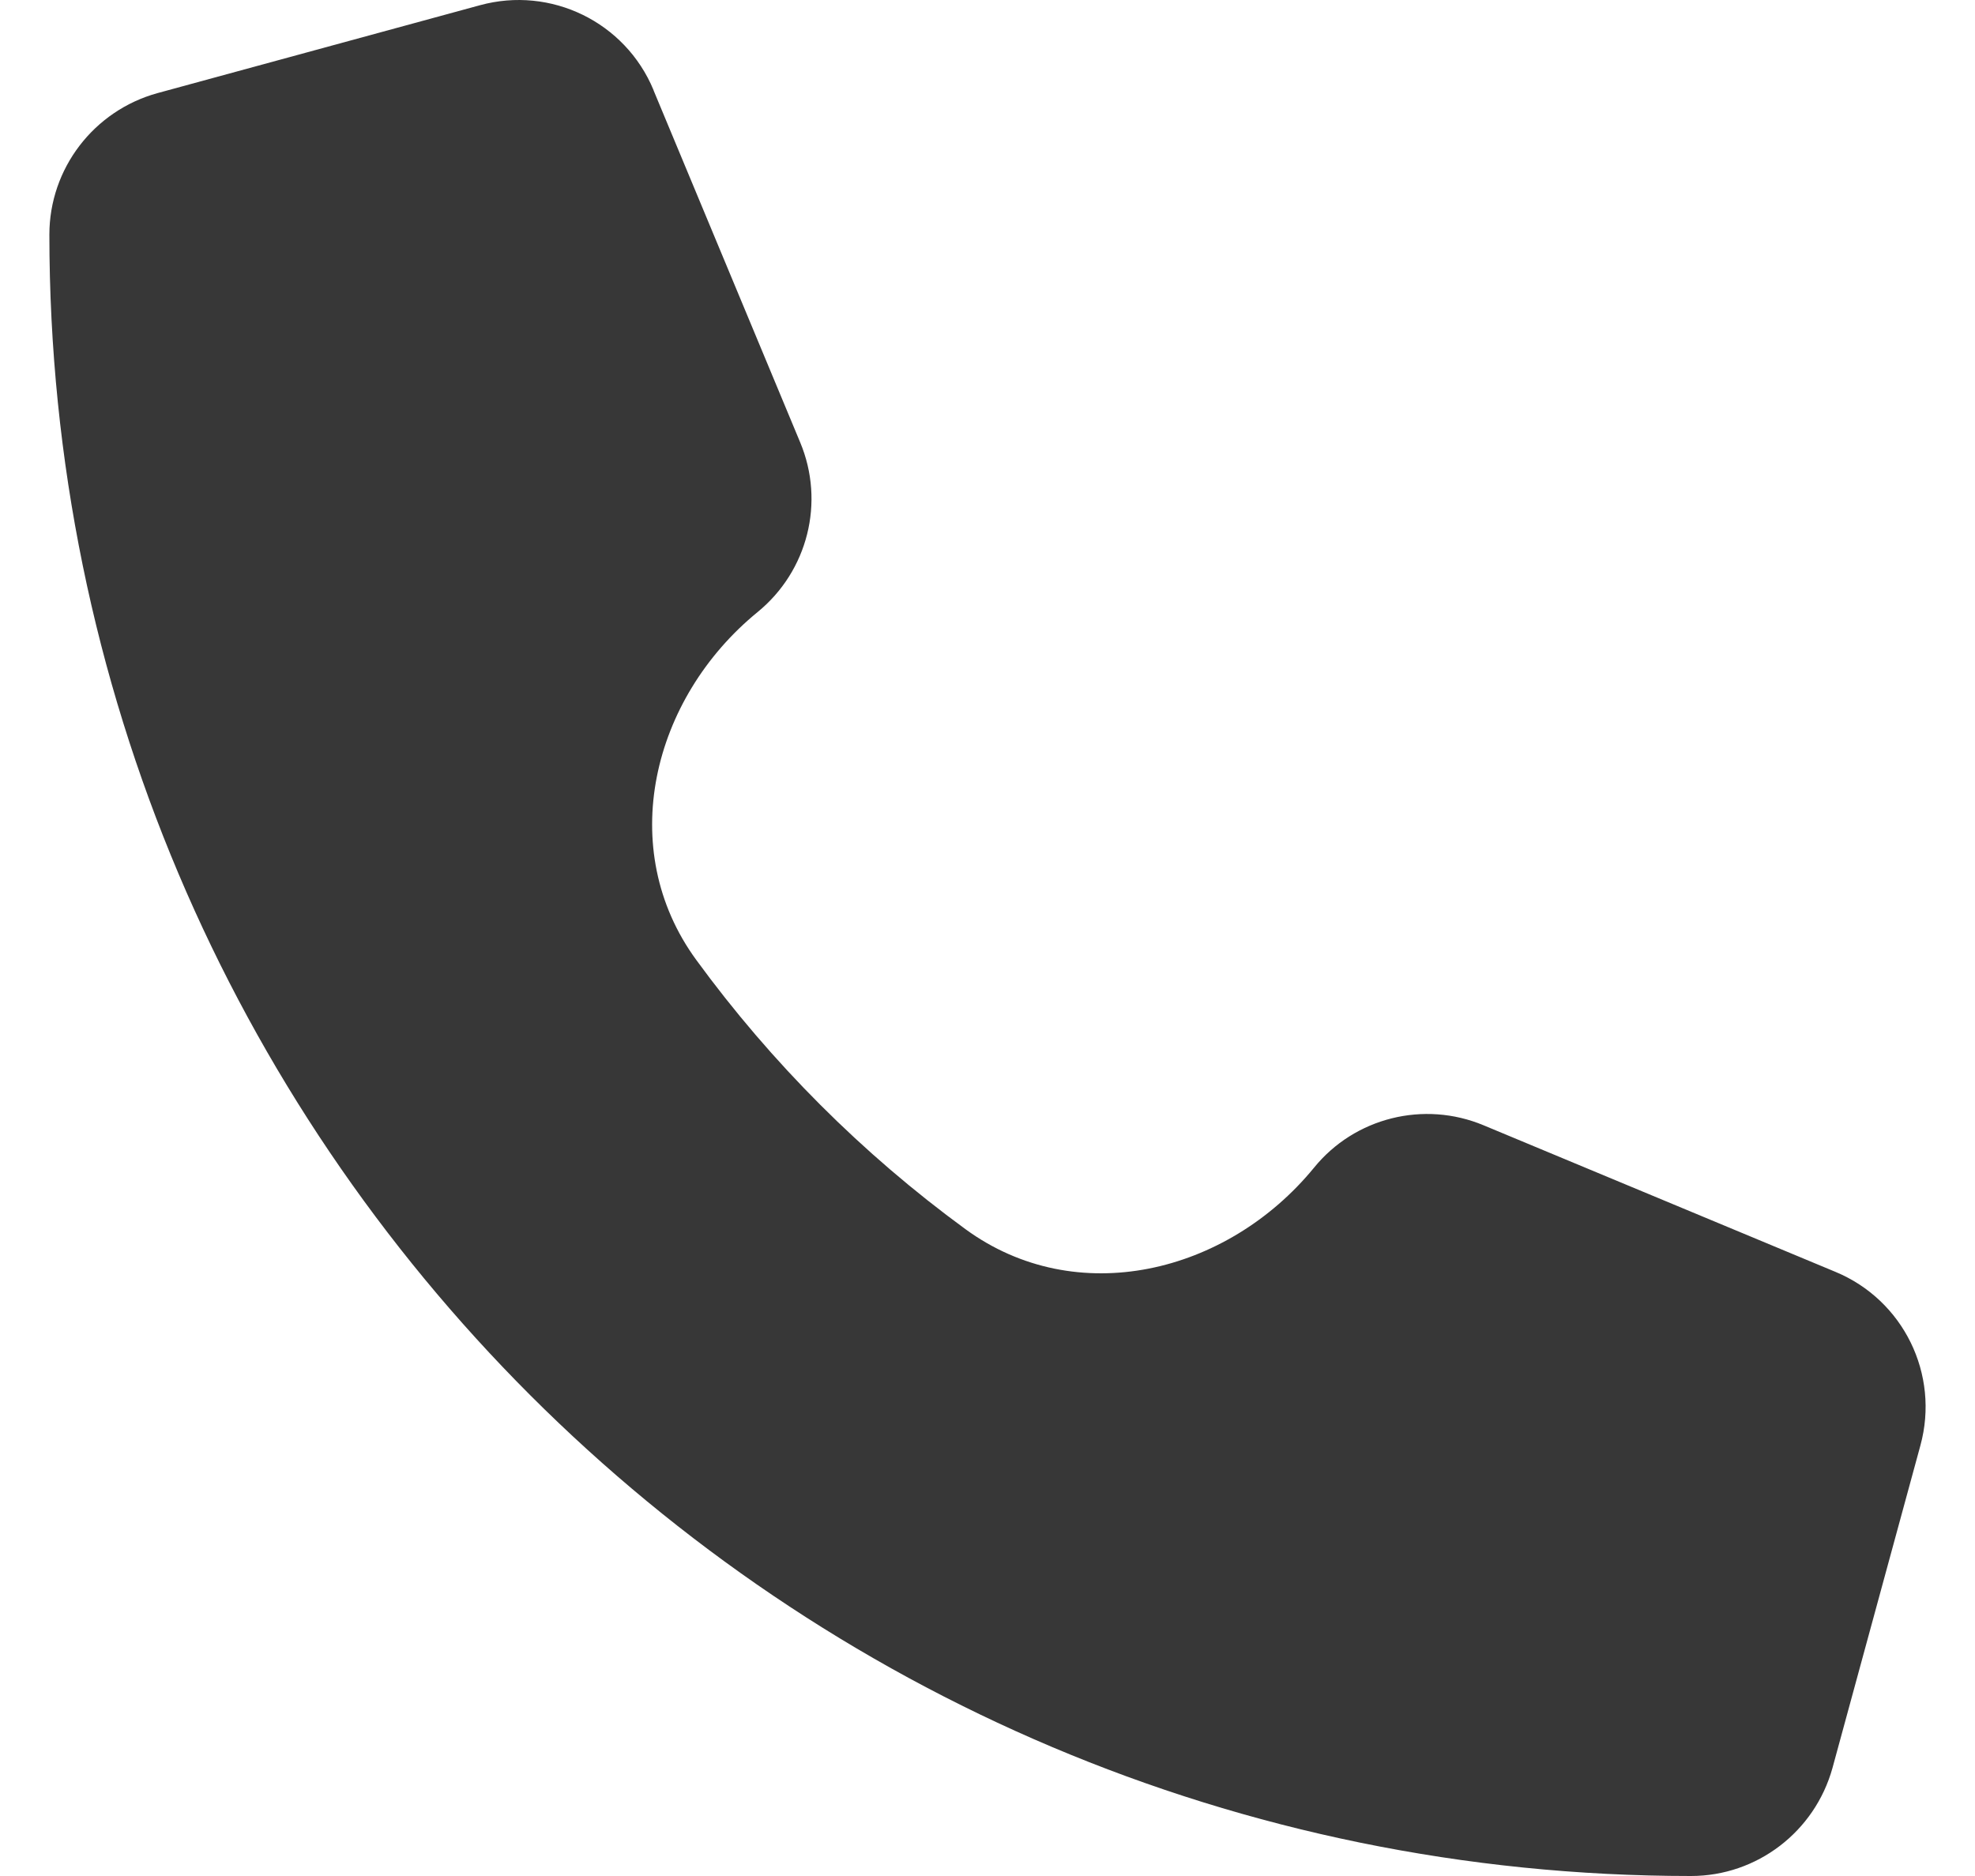 <?xml version="1.0" encoding="UTF-8"?> <svg xmlns="http://www.w3.org/2000/svg" width="20" height="19" viewBox="0 0 20 19" fill="none"><g clip-path="url(#clip0_34_1243)"><path d="M6.619 0.916L6.618 0.912C6.332 0.223 5.579 -0.144 4.86 0.053L1.595 0.943C0.949 1.121 0.5 1.708 0.5 2.376C0.5 11.556 7.944 19 17.124 19C17.792 19 18.378 18.551 18.557 17.905L19.447 14.64C19.644 13.92 19.276 13.167 18.586 12.881L15.024 11.397C14.419 11.144 13.718 11.319 13.306 11.827C12.425 12.902 10.899 13.269 9.777 12.449C8.733 11.686 7.812 10.765 7.05 9.721C6.231 8.6 6.598 7.076 7.673 6.198C8.181 5.782 8.356 5.085 8.103 4.48L6.62 0.919L6.619 0.916Z" fill="#373737"></path></g><defs><clipPath id="clip0_34_1243"><rect width="19" height="19" fill="white" transform="translate(0.5)"></rect></clipPath></defs></svg> 